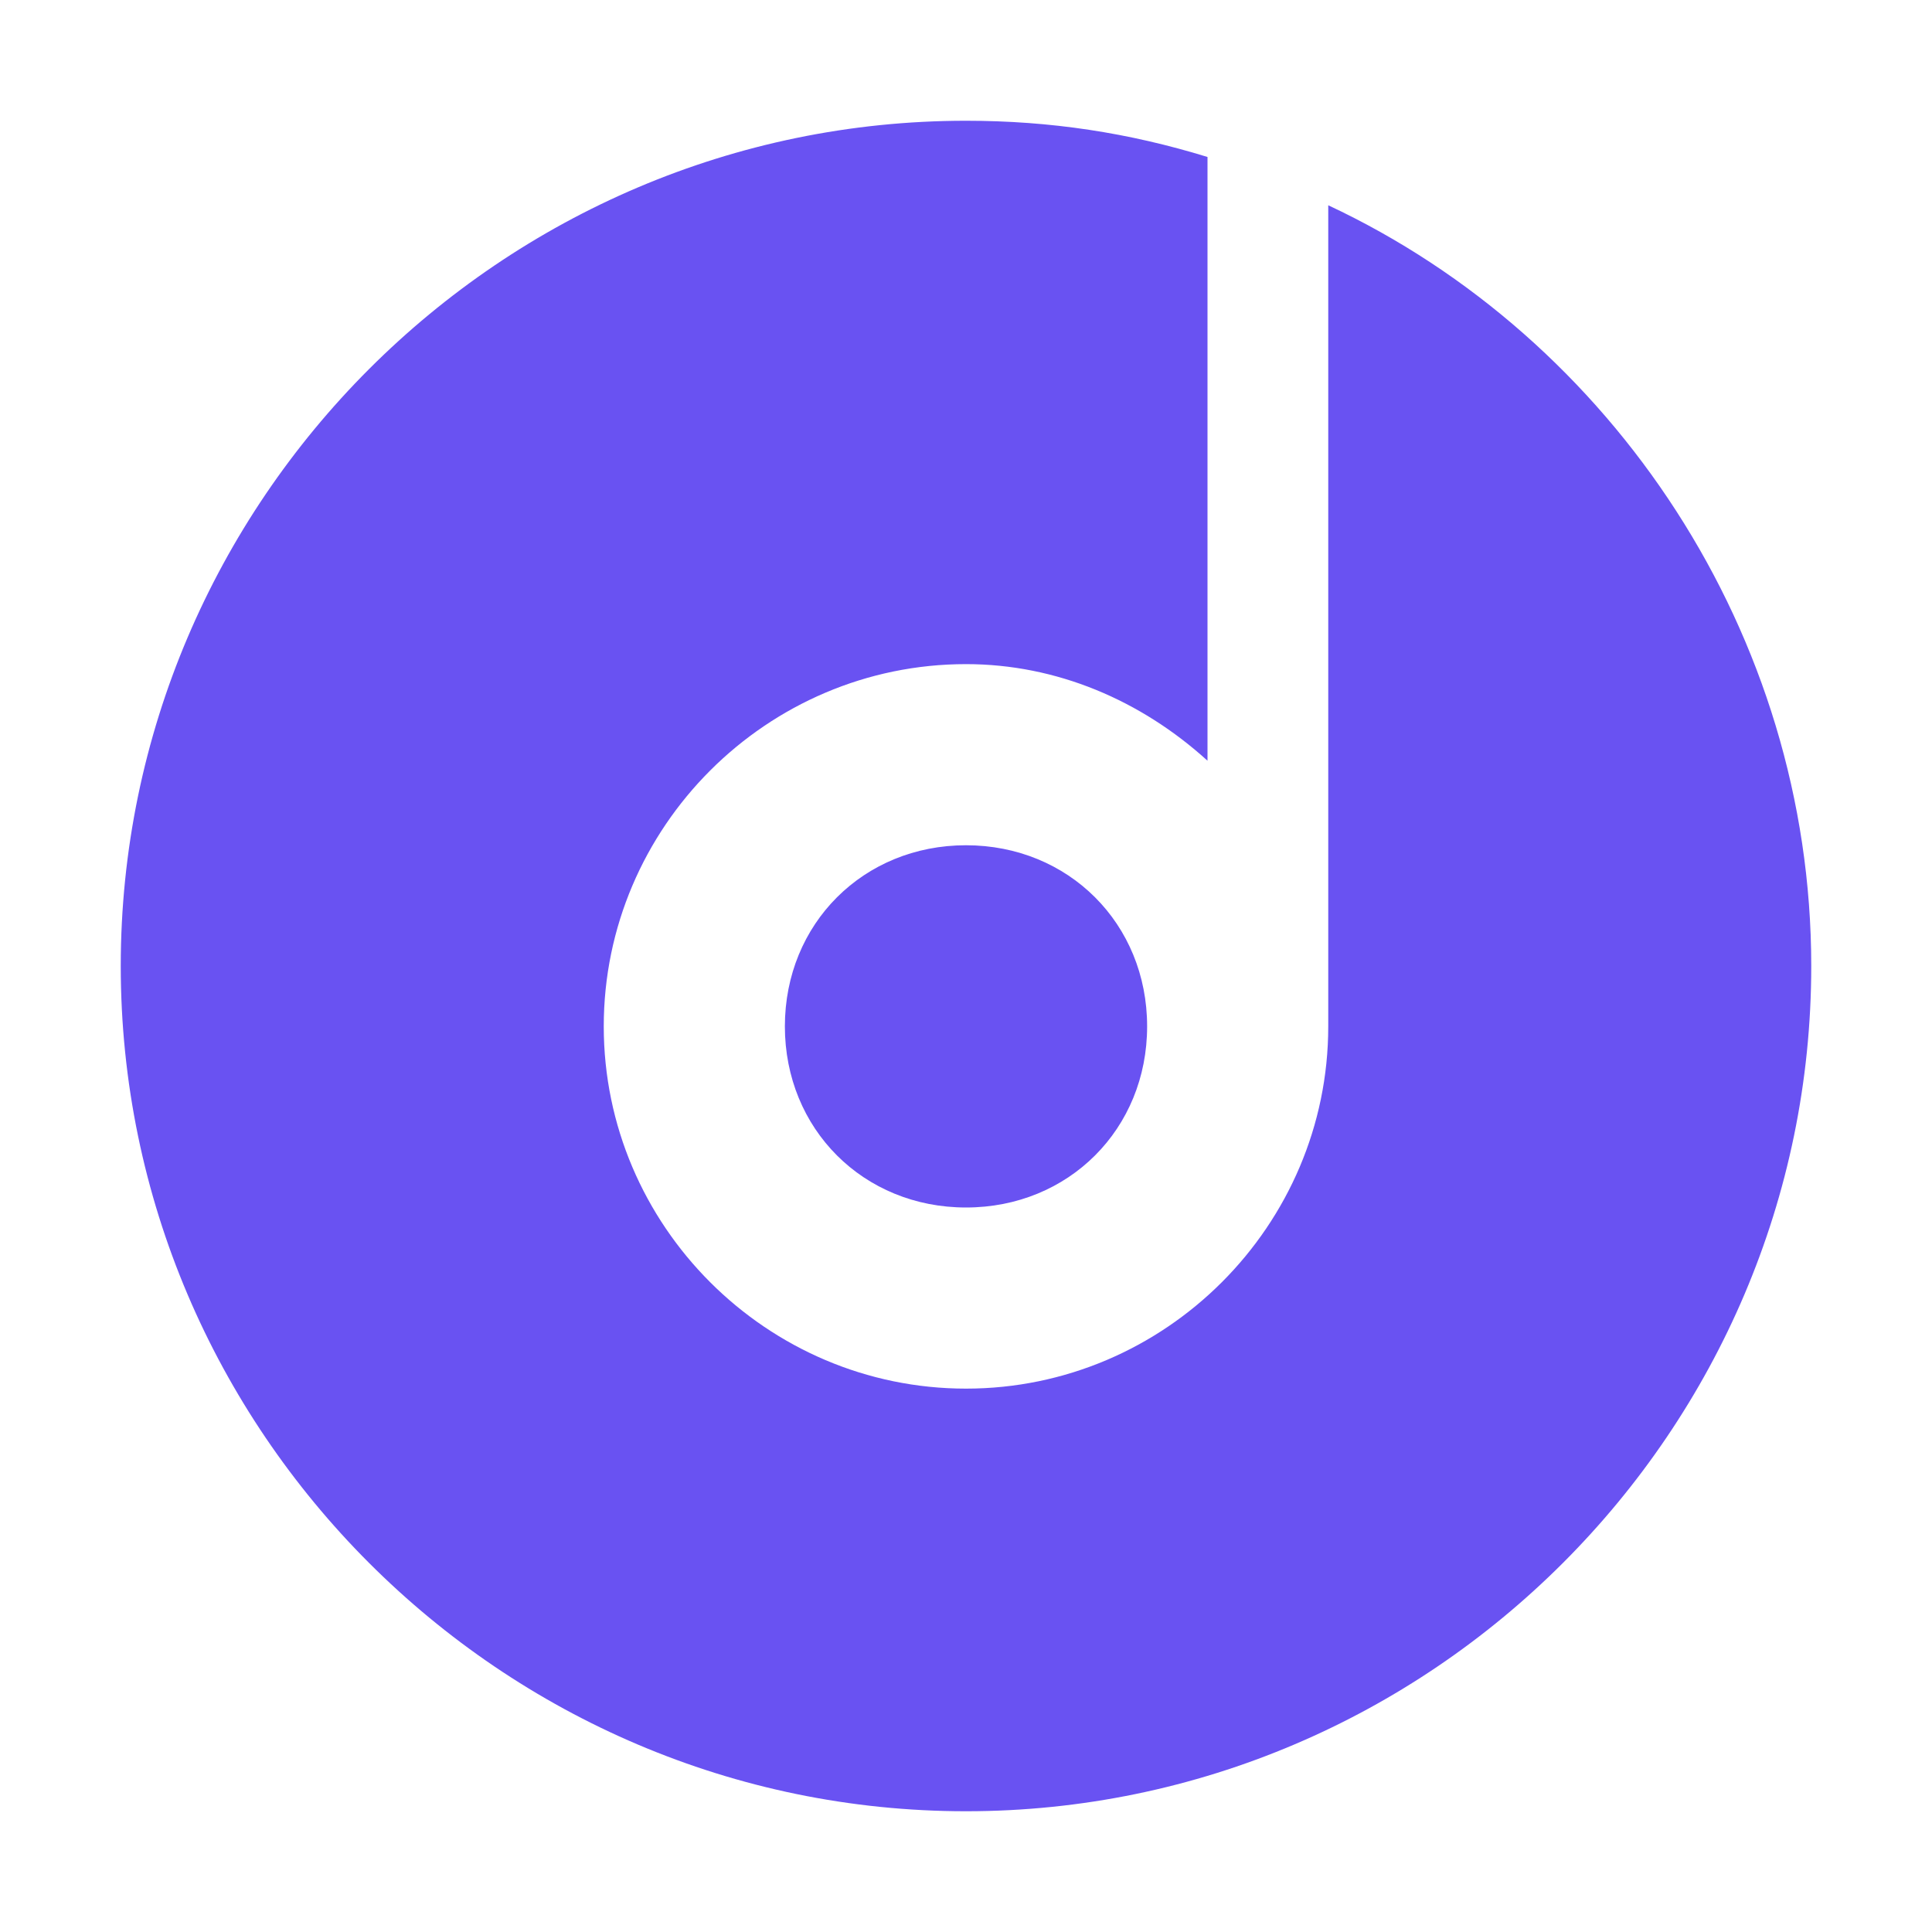 <svg width="20" height="20" viewBox="0 0 20 20" fill="none" xmlns="http://www.w3.org/2000/svg">
<path d="M8.125 10.625C8.125 9.562 8.938 8.75 10 8.75C11.062 8.75 11.875 9.562 11.875 10.625C11.875 11.688 11.062 12.5 10 12.5C8.938 12.5 8.125 11.688 8.125 10.625ZM10 18.75C5.188 18.75 1.25 14.812 1.25 10C1.25 5.188 5.188 1.25 10 1.25C10.875 1.25 11.688 1.375 12.5 1.625V7.875C11.812 7.25 10.938 6.875 10 6.875C7.938 6.875 6.25 8.562 6.25 10.625C6.25 12.688 7.938 14.375 10 14.375C12.062 14.375 13.75 12.688 13.75 10.625V2.125C16.688 3.5 18.75 6.562 18.75 10C18.75 14.812 14.812 18.75 10 18.75Z" fill="#6952F2"/>
</svg>
